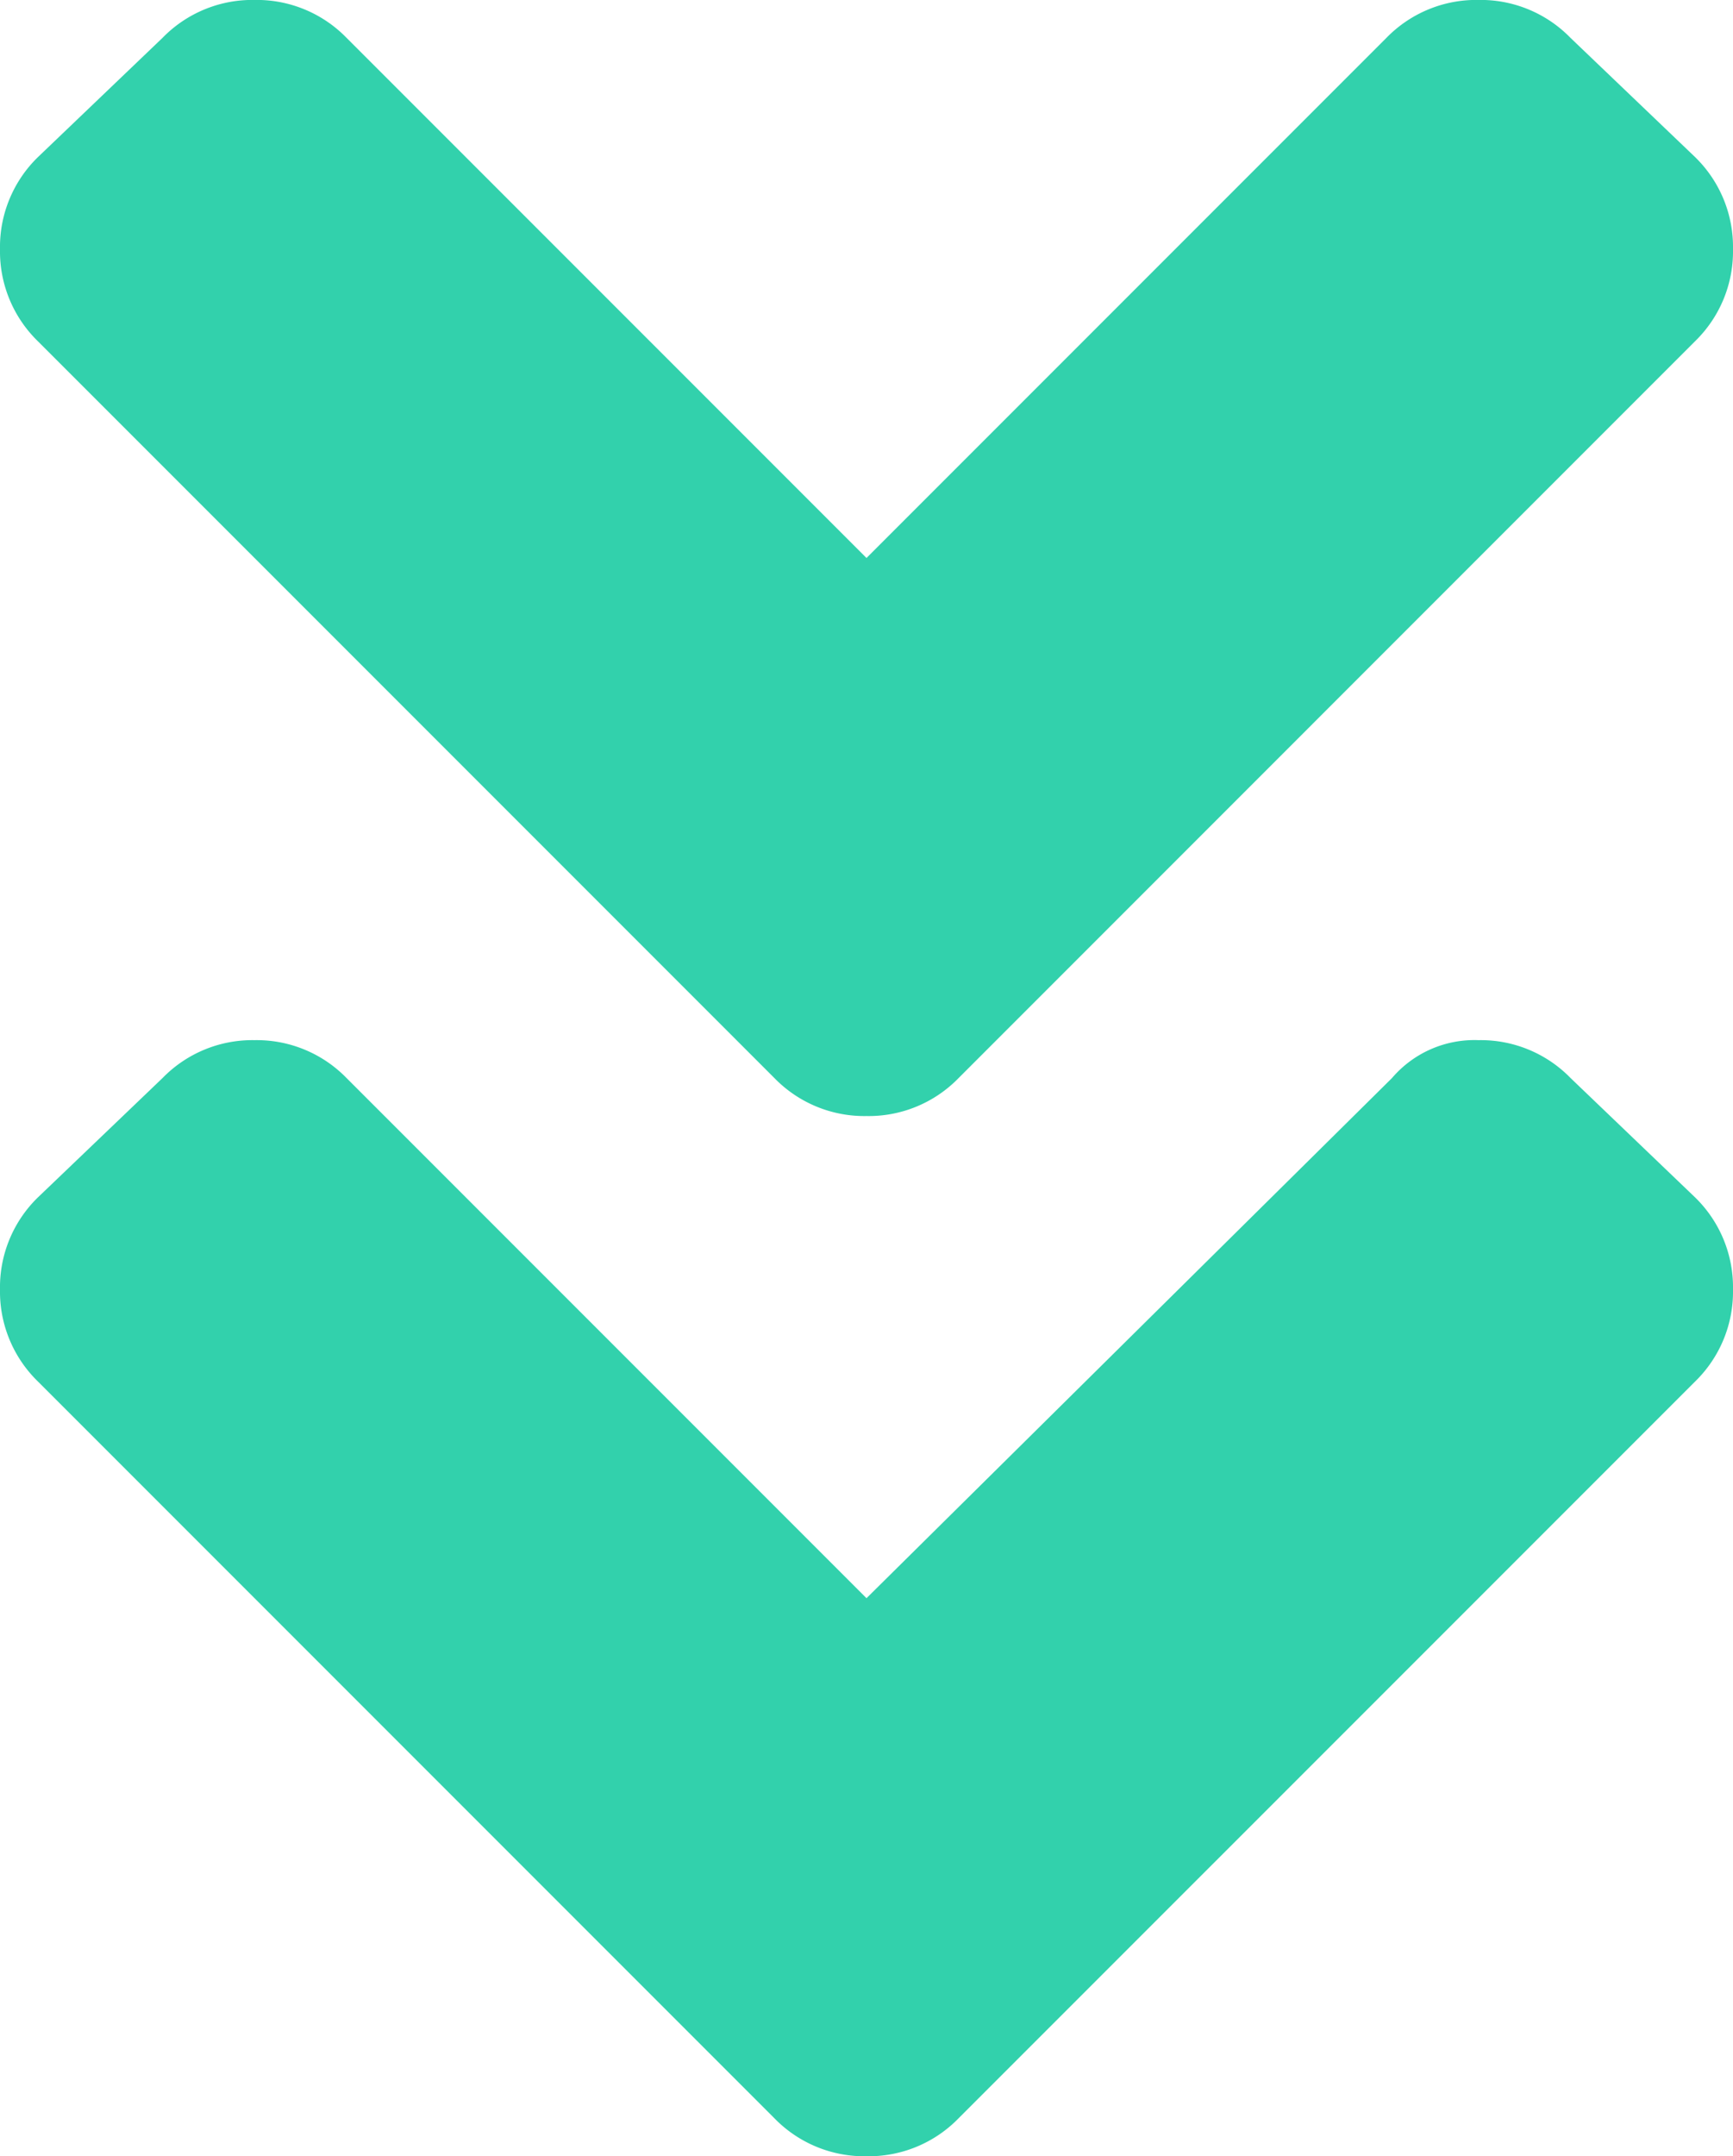 <svg xmlns="http://www.w3.org/2000/svg" width="31.25" height="38.867" viewBox="0 0 31.25 38.867">
  <path id="_.sec-ttl" data-name=".sec-ttl" d="M.684-32.031A2.26,2.26,0,0,1,0-33.691a2.26,2.26,0,0,1,.684-1.66L2.93-37.5a2.26,2.26,0,0,1,1.66-.684,2.26,2.26,0,0,1,1.66.684l9.375,9.375L25-37.5a2.26,2.26,0,0,1,1.66-.684,2.26,2.26,0,0,1,1.66.684l2.246,2.148a2.26,2.26,0,0,1,.684,1.66,2.26,2.26,0,0,1-.684,1.66L17.285-18.75a2.26,2.26,0,0,1-1.66.684,2.26,2.26,0,0,1-1.66-.684ZM17.285,0a2.26,2.26,0,0,1-1.66.684A2.26,2.26,0,0,1,13.965,0L.684-13.281A2.26,2.26,0,0,1,0-14.941,2.26,2.26,0,0,1,.684-16.6L2.93-18.75a2.26,2.26,0,0,1,1.66-.684,2.26,2.26,0,0,1,1.66.684l9.375,9.375L25.1-18.75a1.955,1.955,0,0,1,1.562-.684,2.26,2.26,0,0,1,1.66.684L30.566-16.6a2.26,2.26,0,0,1,.684,1.66,2.26,2.26,0,0,1-.684,1.66Z" transform="translate(0 38.183)" fill="#32d1ac"/>
</svg>
